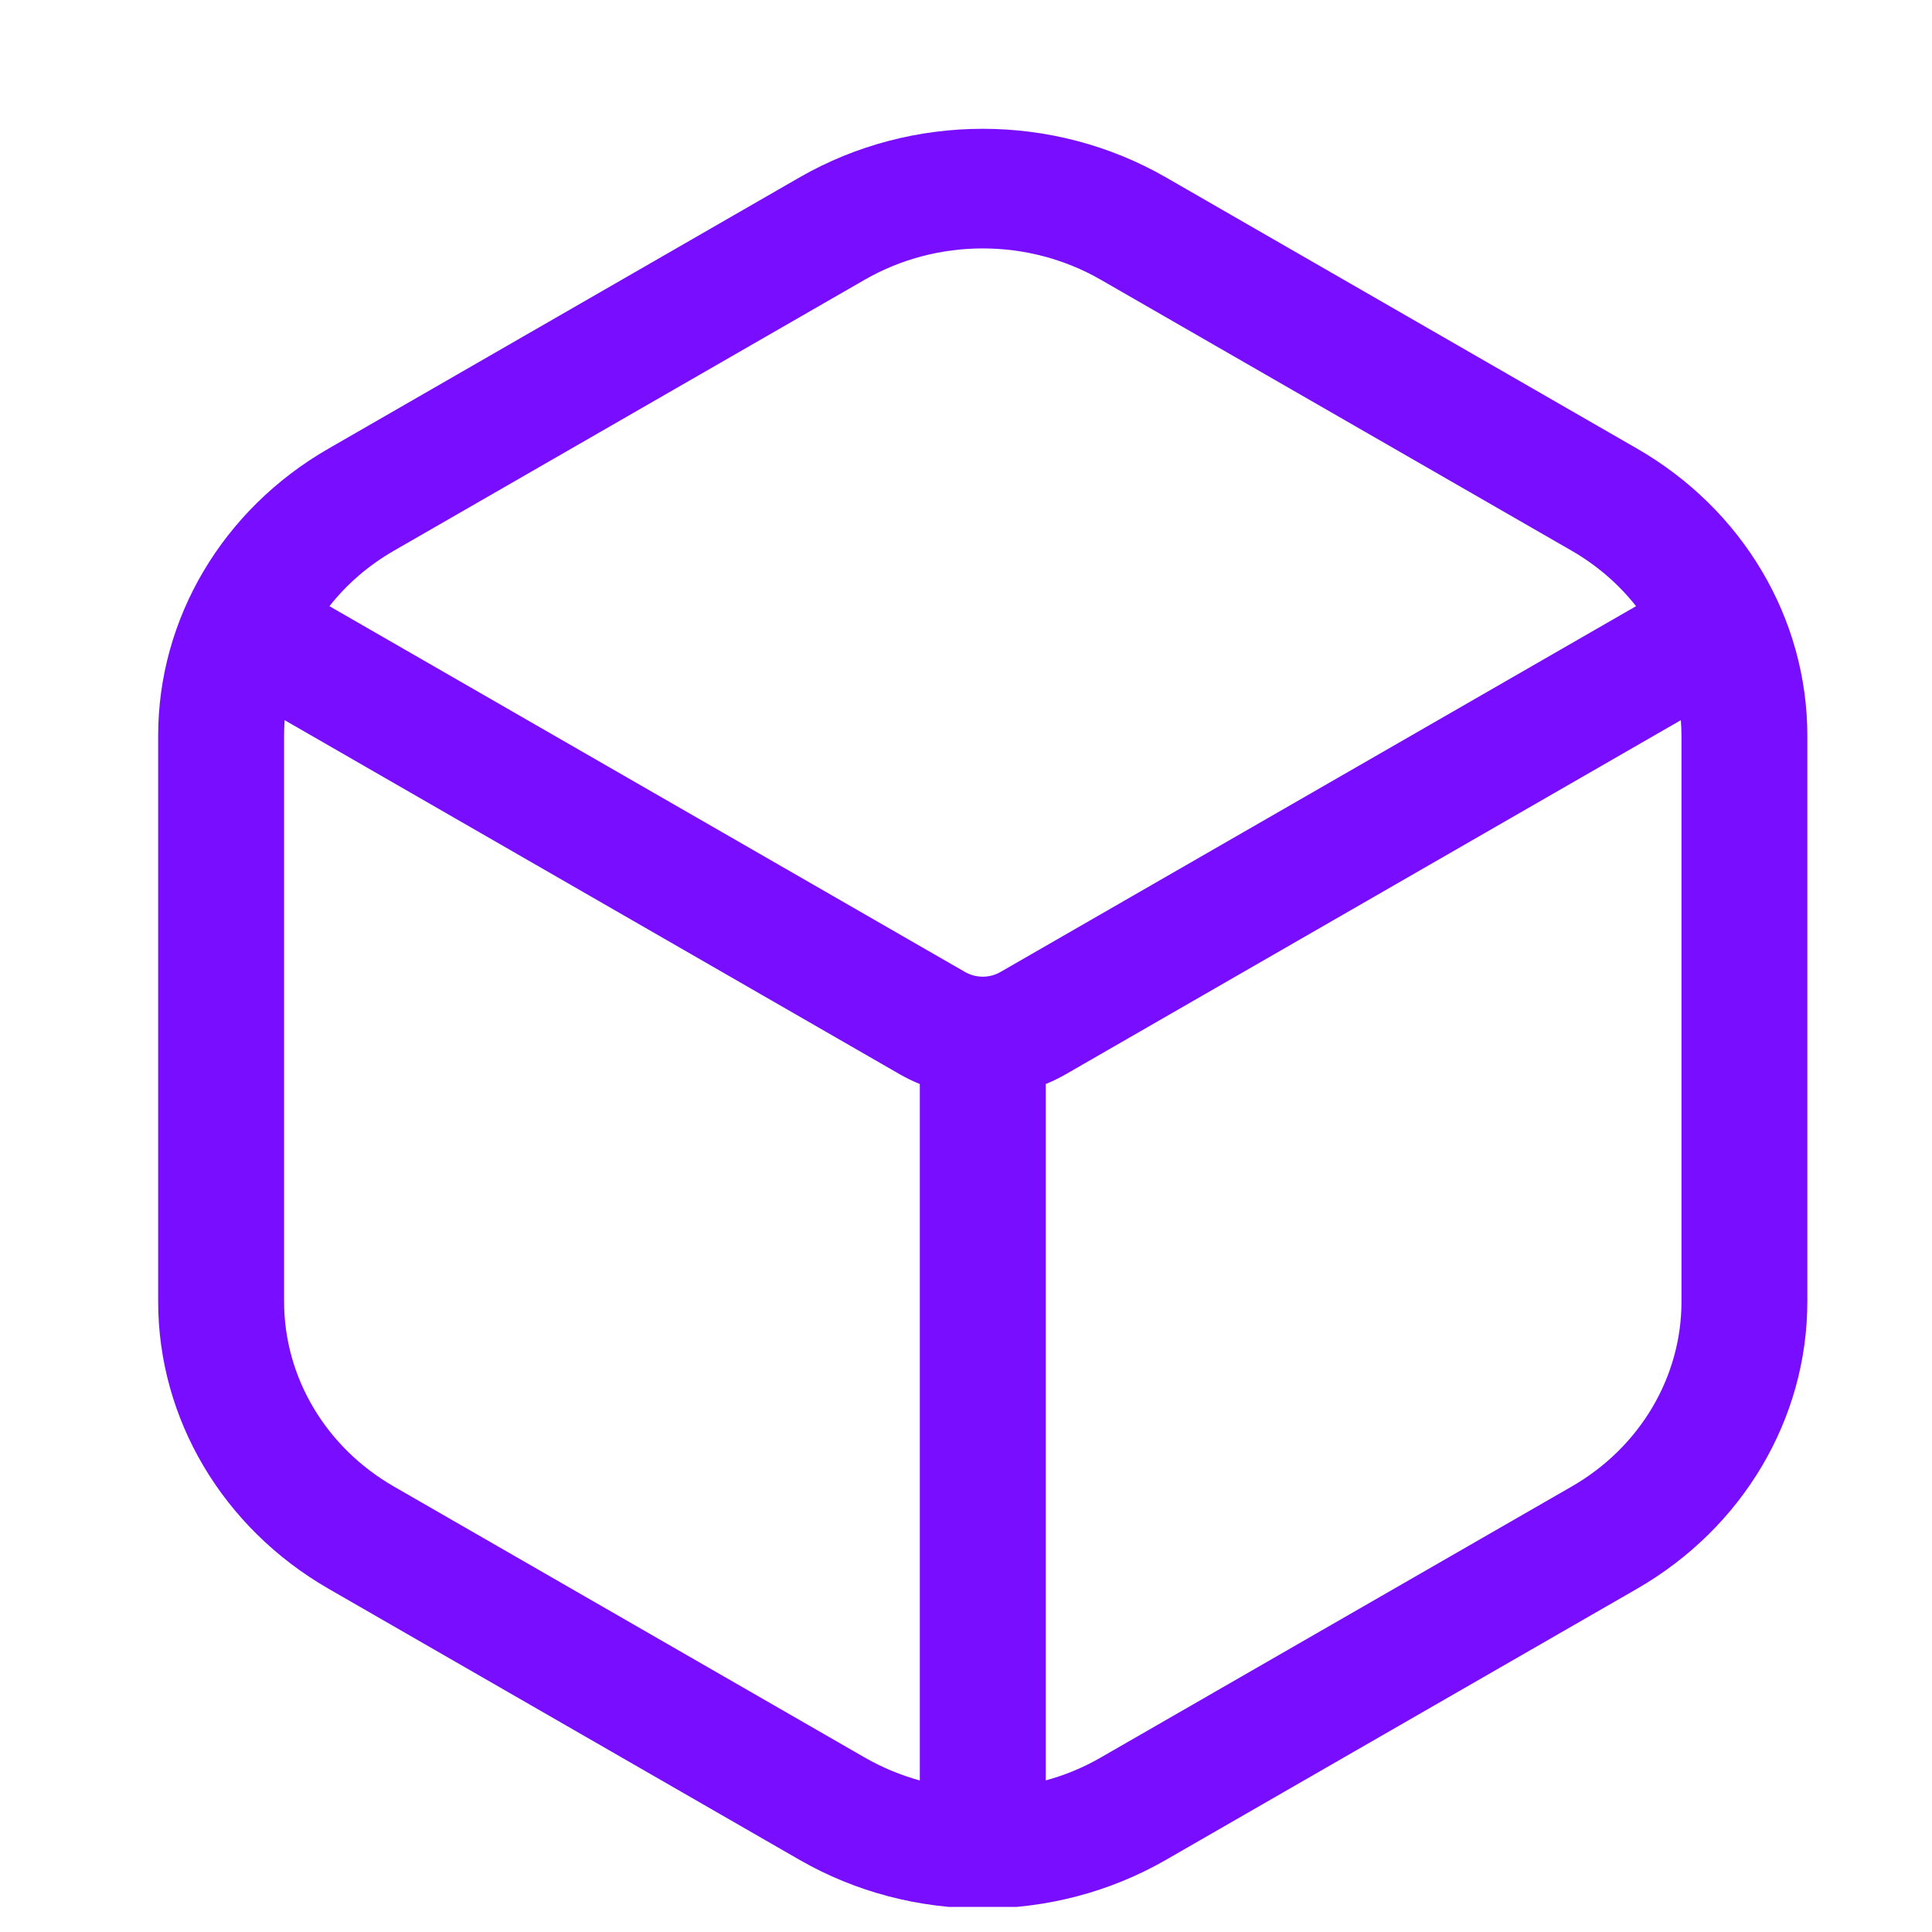 <svg xmlns="http://www.w3.org/2000/svg" width="21" height="21" viewBox="0 0 21 21" fill="none">
  <g clip-path="url(#clip0_692_3271)">
    <path fill-rule="evenodd" clip-rule="evenodd" d="M8.691 1.928C9.915 1.224 11.449 1.224 12.673 1.928L17.794 4.876C18.943 5.537 19.645 6.721 19.645 7.997V14.147C19.645 15.423 18.943 16.607 17.794 17.269L12.673 20.216C11.449 20.92 9.915 20.92 8.691 20.216L3.571 17.269C2.421 16.607 1.719 15.423 1.719 14.147V7.997C1.719 6.721 2.421 5.537 3.571 4.876L8.691 1.928ZM11.964 3.04C11.176 2.587 10.188 2.587 9.4 3.04L4.28 5.987C4.004 6.146 3.768 6.351 3.581 6.589L10.491 10.566C10.609 10.633 10.756 10.633 10.873 10.566L17.783 6.589C17.596 6.351 17.36 6.146 17.085 5.987L11.964 3.04ZM3.088 7.997C3.088 7.941 3.09 7.884 3.094 7.828L9.782 11.678C9.852 11.718 9.924 11.753 9.998 11.783V19.353C9.791 19.296 9.59 19.213 9.4 19.104L4.28 16.157C3.54 15.731 3.088 14.969 3.088 14.147V7.997ZM11.367 19.352C11.574 19.296 11.775 19.213 11.964 19.104L17.085 16.157C17.825 15.731 18.277 14.969 18.277 14.147V7.997C18.277 7.941 18.274 7.884 18.27 7.828L11.582 11.678C11.512 11.718 11.44 11.753 11.367 11.783V19.352Z" fill="#790DFF"/>
  </g>
  <defs>
    <clipPath id="clip0_692_3271">
      <rect width="20" height="20" fill="white" transform="translate(0.741 0.727)"/>
    </clipPath>
  </defs>
</svg>